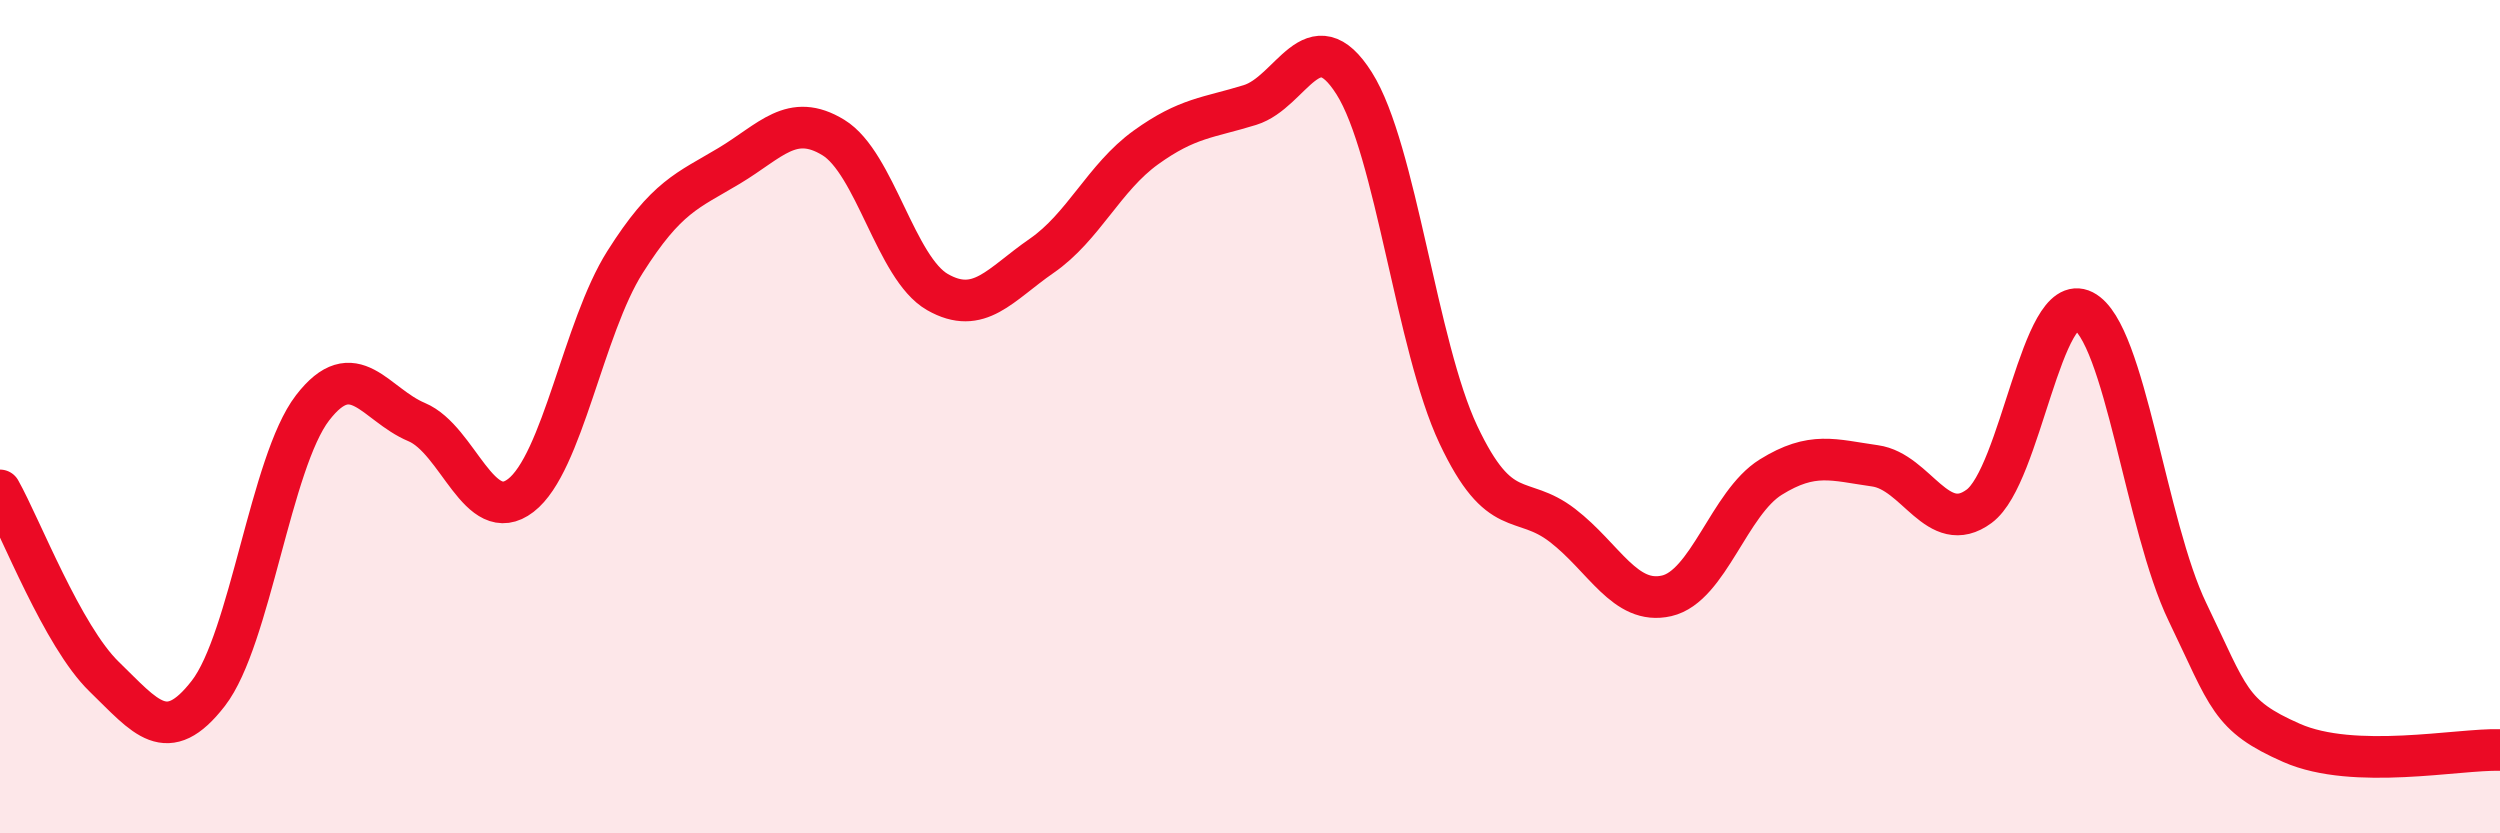 
    <svg width="60" height="20" viewBox="0 0 60 20" xmlns="http://www.w3.org/2000/svg">
      <path
        d="M 0,11.77 C 0.5,12.66 1.5,15.27 2.5,16.24 C 3.5,17.21 4,17.93 5,16.64 C 6,15.35 6.5,11.09 7.5,9.79 C 8.5,8.49 9,9.71 10,10.13 C 11,10.55 11.5,12.66 12.5,11.89 C 13.5,11.12 14,7.87 15,6.29 C 16,4.71 16.5,4.58 17.5,3.98 C 18.5,3.38 19,2.69 20,3.3 C 21,3.91 21.5,6.44 22.5,7.01 C 23.5,7.58 24,6.83 25,6.14 C 26,5.45 26.5,4.26 27.5,3.54 C 28.5,2.82 29,2.83 30,2.52 C 31,2.21 31.5,0.42 32.5,2 C 33.5,3.58 34,8.31 35,10.43 C 36,12.55 36.5,11.84 37.5,12.61 C 38.5,13.38 39,14.53 40,14.3 C 41,14.07 41.5,12.07 42.5,11.45 C 43.5,10.83 44,11.04 45,11.18 C 46,11.32 46.5,12.89 47.5,12.15 C 48.5,11.41 49,6.95 50,7.46 C 51,7.97 51.5,12.62 52.5,14.69 C 53.5,16.76 53.5,17.17 55,17.83 C 56.5,18.49 59,17.97 60,18L60 20L0 20Z"
        fill="#EB0A25"
        opacity="0.1"
        stroke-linecap="round"
        stroke-linejoin="round"
      />
      <path
        d="M 0,11.77 C 0.5,12.66 1.5,15.27 2.5,16.24 C 3.5,17.21 4,17.93 5,16.64 C 6,15.35 6.5,11.09 7.5,9.79 C 8.5,8.49 9,9.71 10,10.13 C 11,10.55 11.5,12.66 12.5,11.89 C 13.5,11.12 14,7.87 15,6.29 C 16,4.71 16.5,4.58 17.5,3.98 C 18.5,3.38 19,2.69 20,3.3 C 21,3.91 21.5,6.44 22.5,7.01 C 23.5,7.58 24,6.83 25,6.14 C 26,5.45 26.5,4.26 27.5,3.54 C 28.5,2.82 29,2.83 30,2.52 C 31,2.21 31.5,0.42 32.5,2 C 33.5,3.58 34,8.31 35,10.43 C 36,12.55 36.5,11.84 37.5,12.61 C 38.5,13.38 39,14.53 40,14.3 C 41,14.07 41.5,12.07 42.5,11.45 C 43.5,10.83 44,11.04 45,11.18 C 46,11.32 46.5,12.89 47.5,12.15 C 48.5,11.41 49,6.95 50,7.46 C 51,7.97 51.5,12.62 52.5,14.69 C 53.5,16.76 53.5,17.17 55,17.83 C 56.5,18.49 59,17.97 60,18"
        stroke="#EB0A25"
        stroke-width="1"
        fill="none"
        stroke-linecap="round"
        stroke-linejoin="round"
      />
    </svg>
  